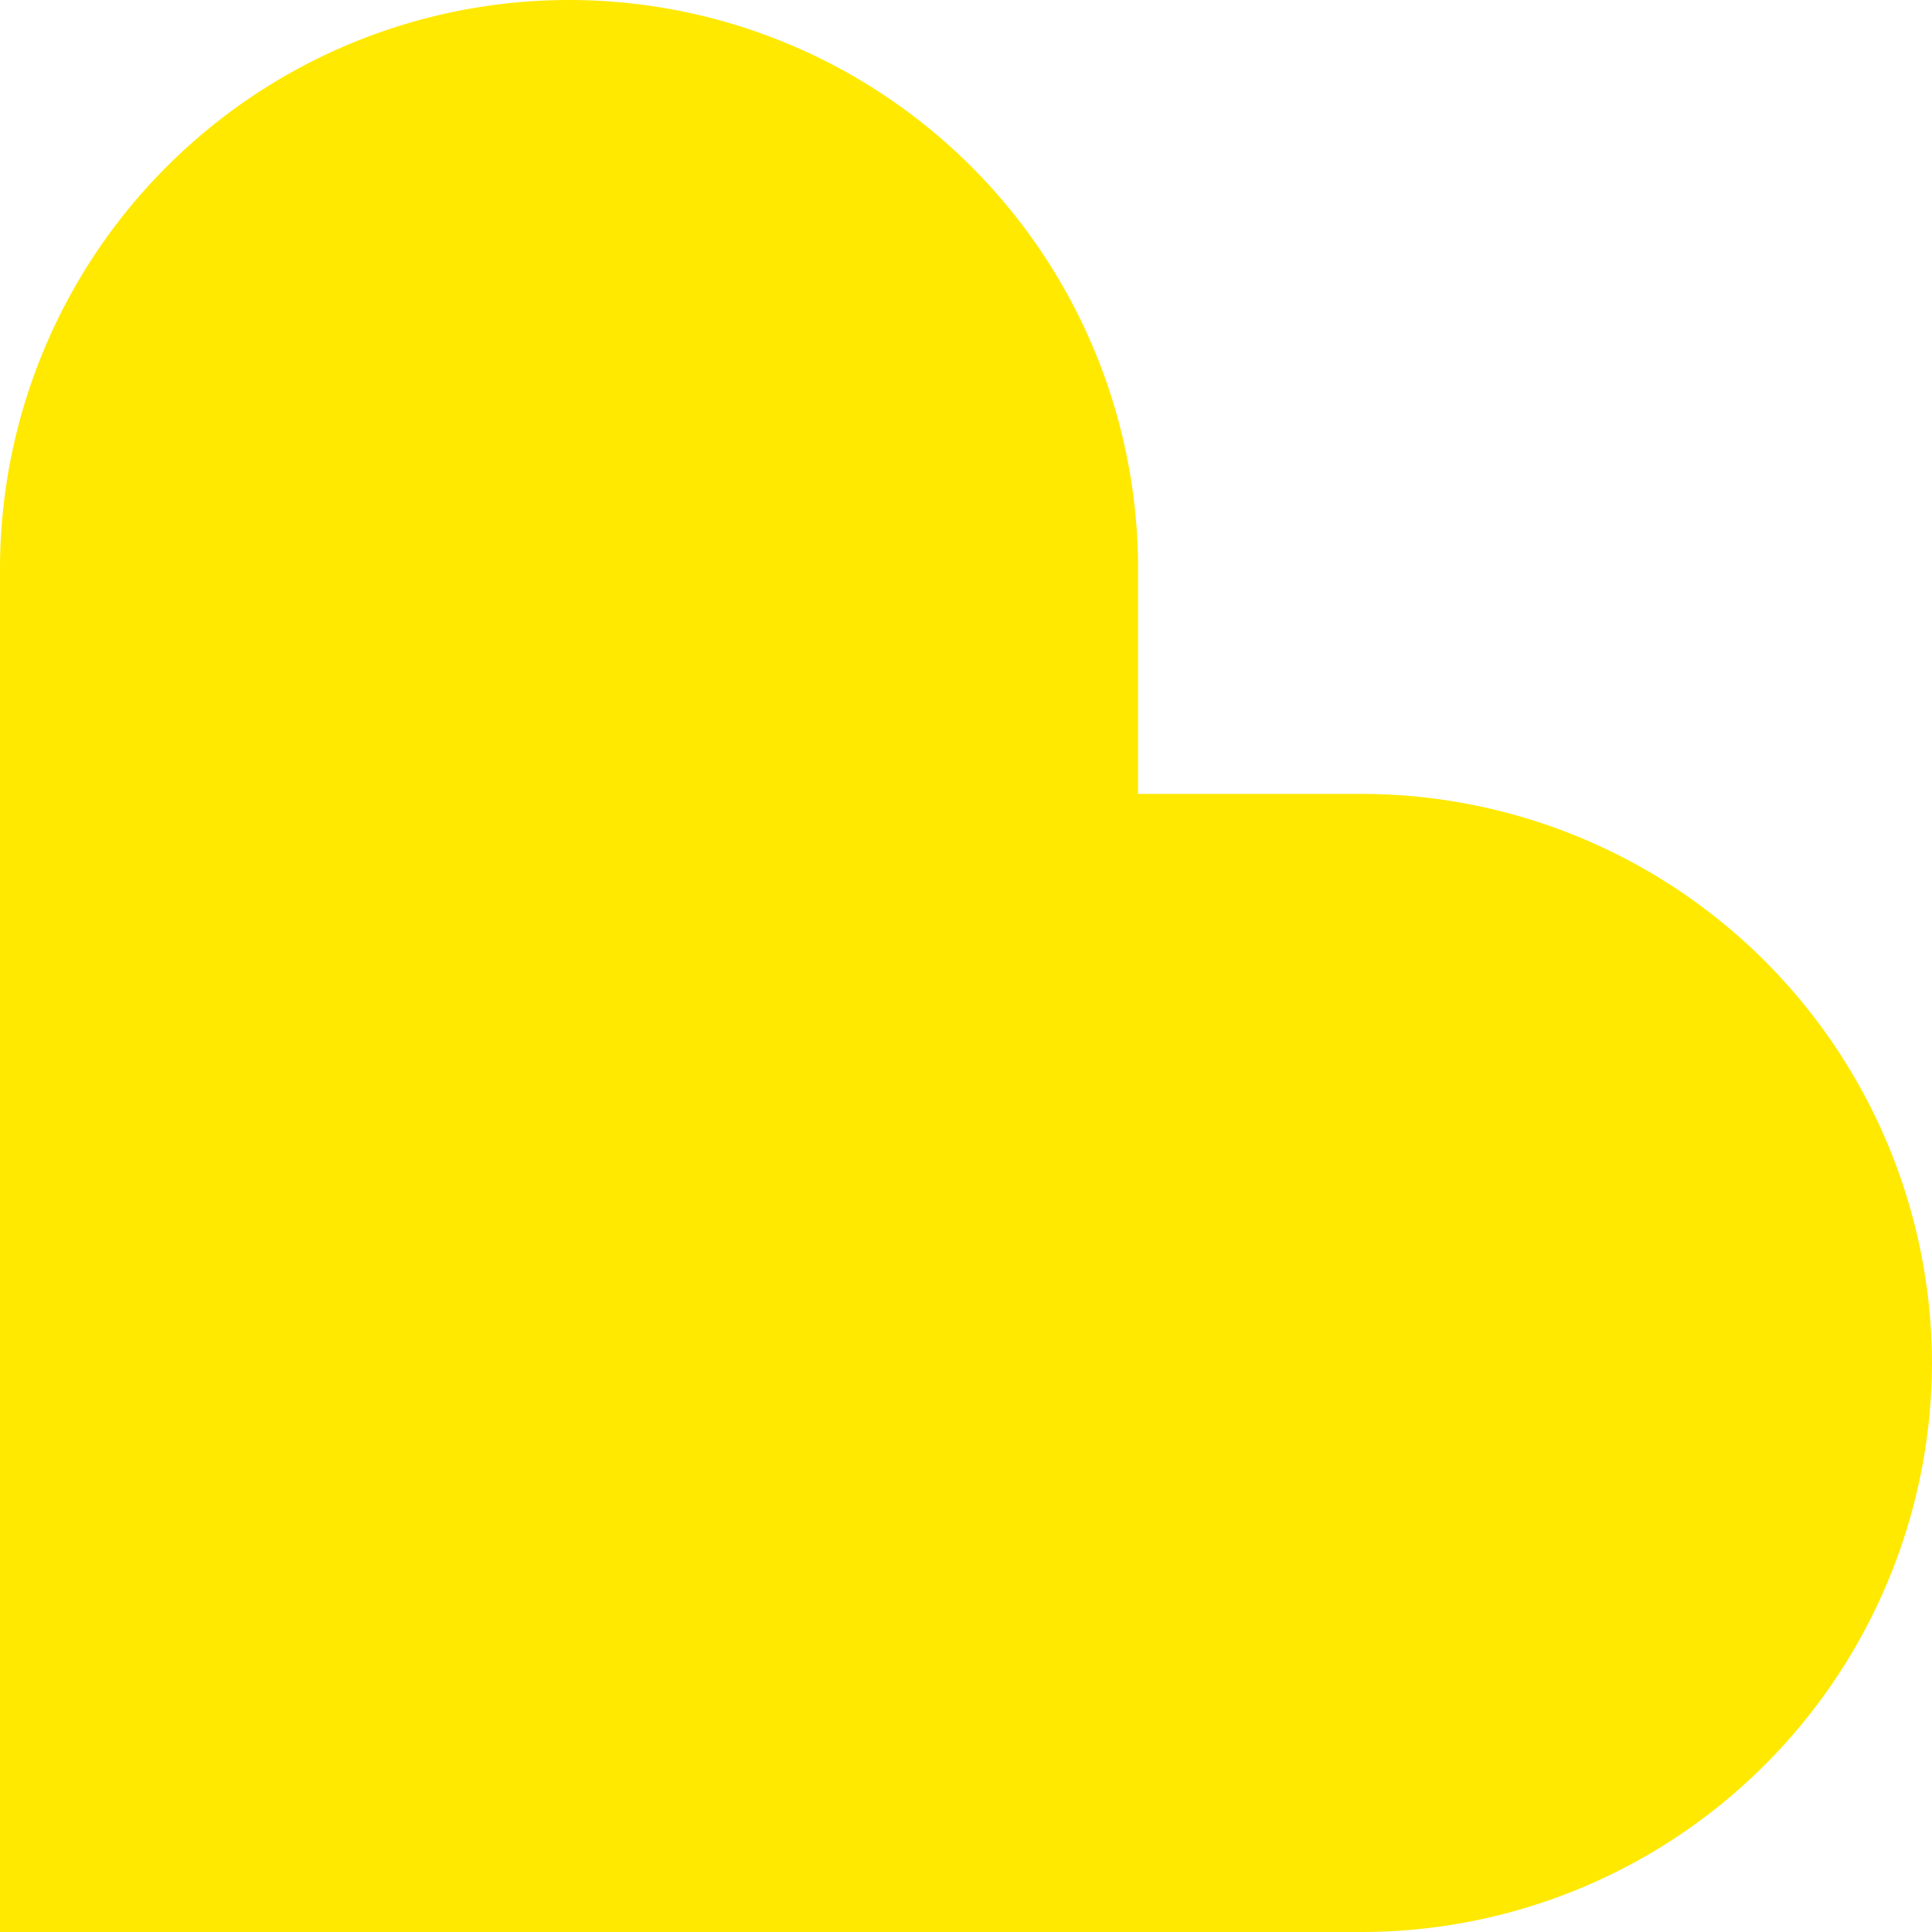 <?xml version="1.0" encoding="UTF-8"?> <svg xmlns="http://www.w3.org/2000/svg" id="Слой_1" data-name="Слой 1" viewBox="0 0 129.73 129.73"> <defs> <style>.cls-1{fill:#ffe900;}</style> </defs> <title>znak-yellow</title> <path class="cls-1" d="M129.73,91.52A38.32,38.32,0,0,0,91.52,53.31H76.42V38.21A38.21,38.21,0,0,0,0,38.21v91.52H91.52A38.32,38.32,0,0,0,129.73,91.52Z"></path> </svg> 